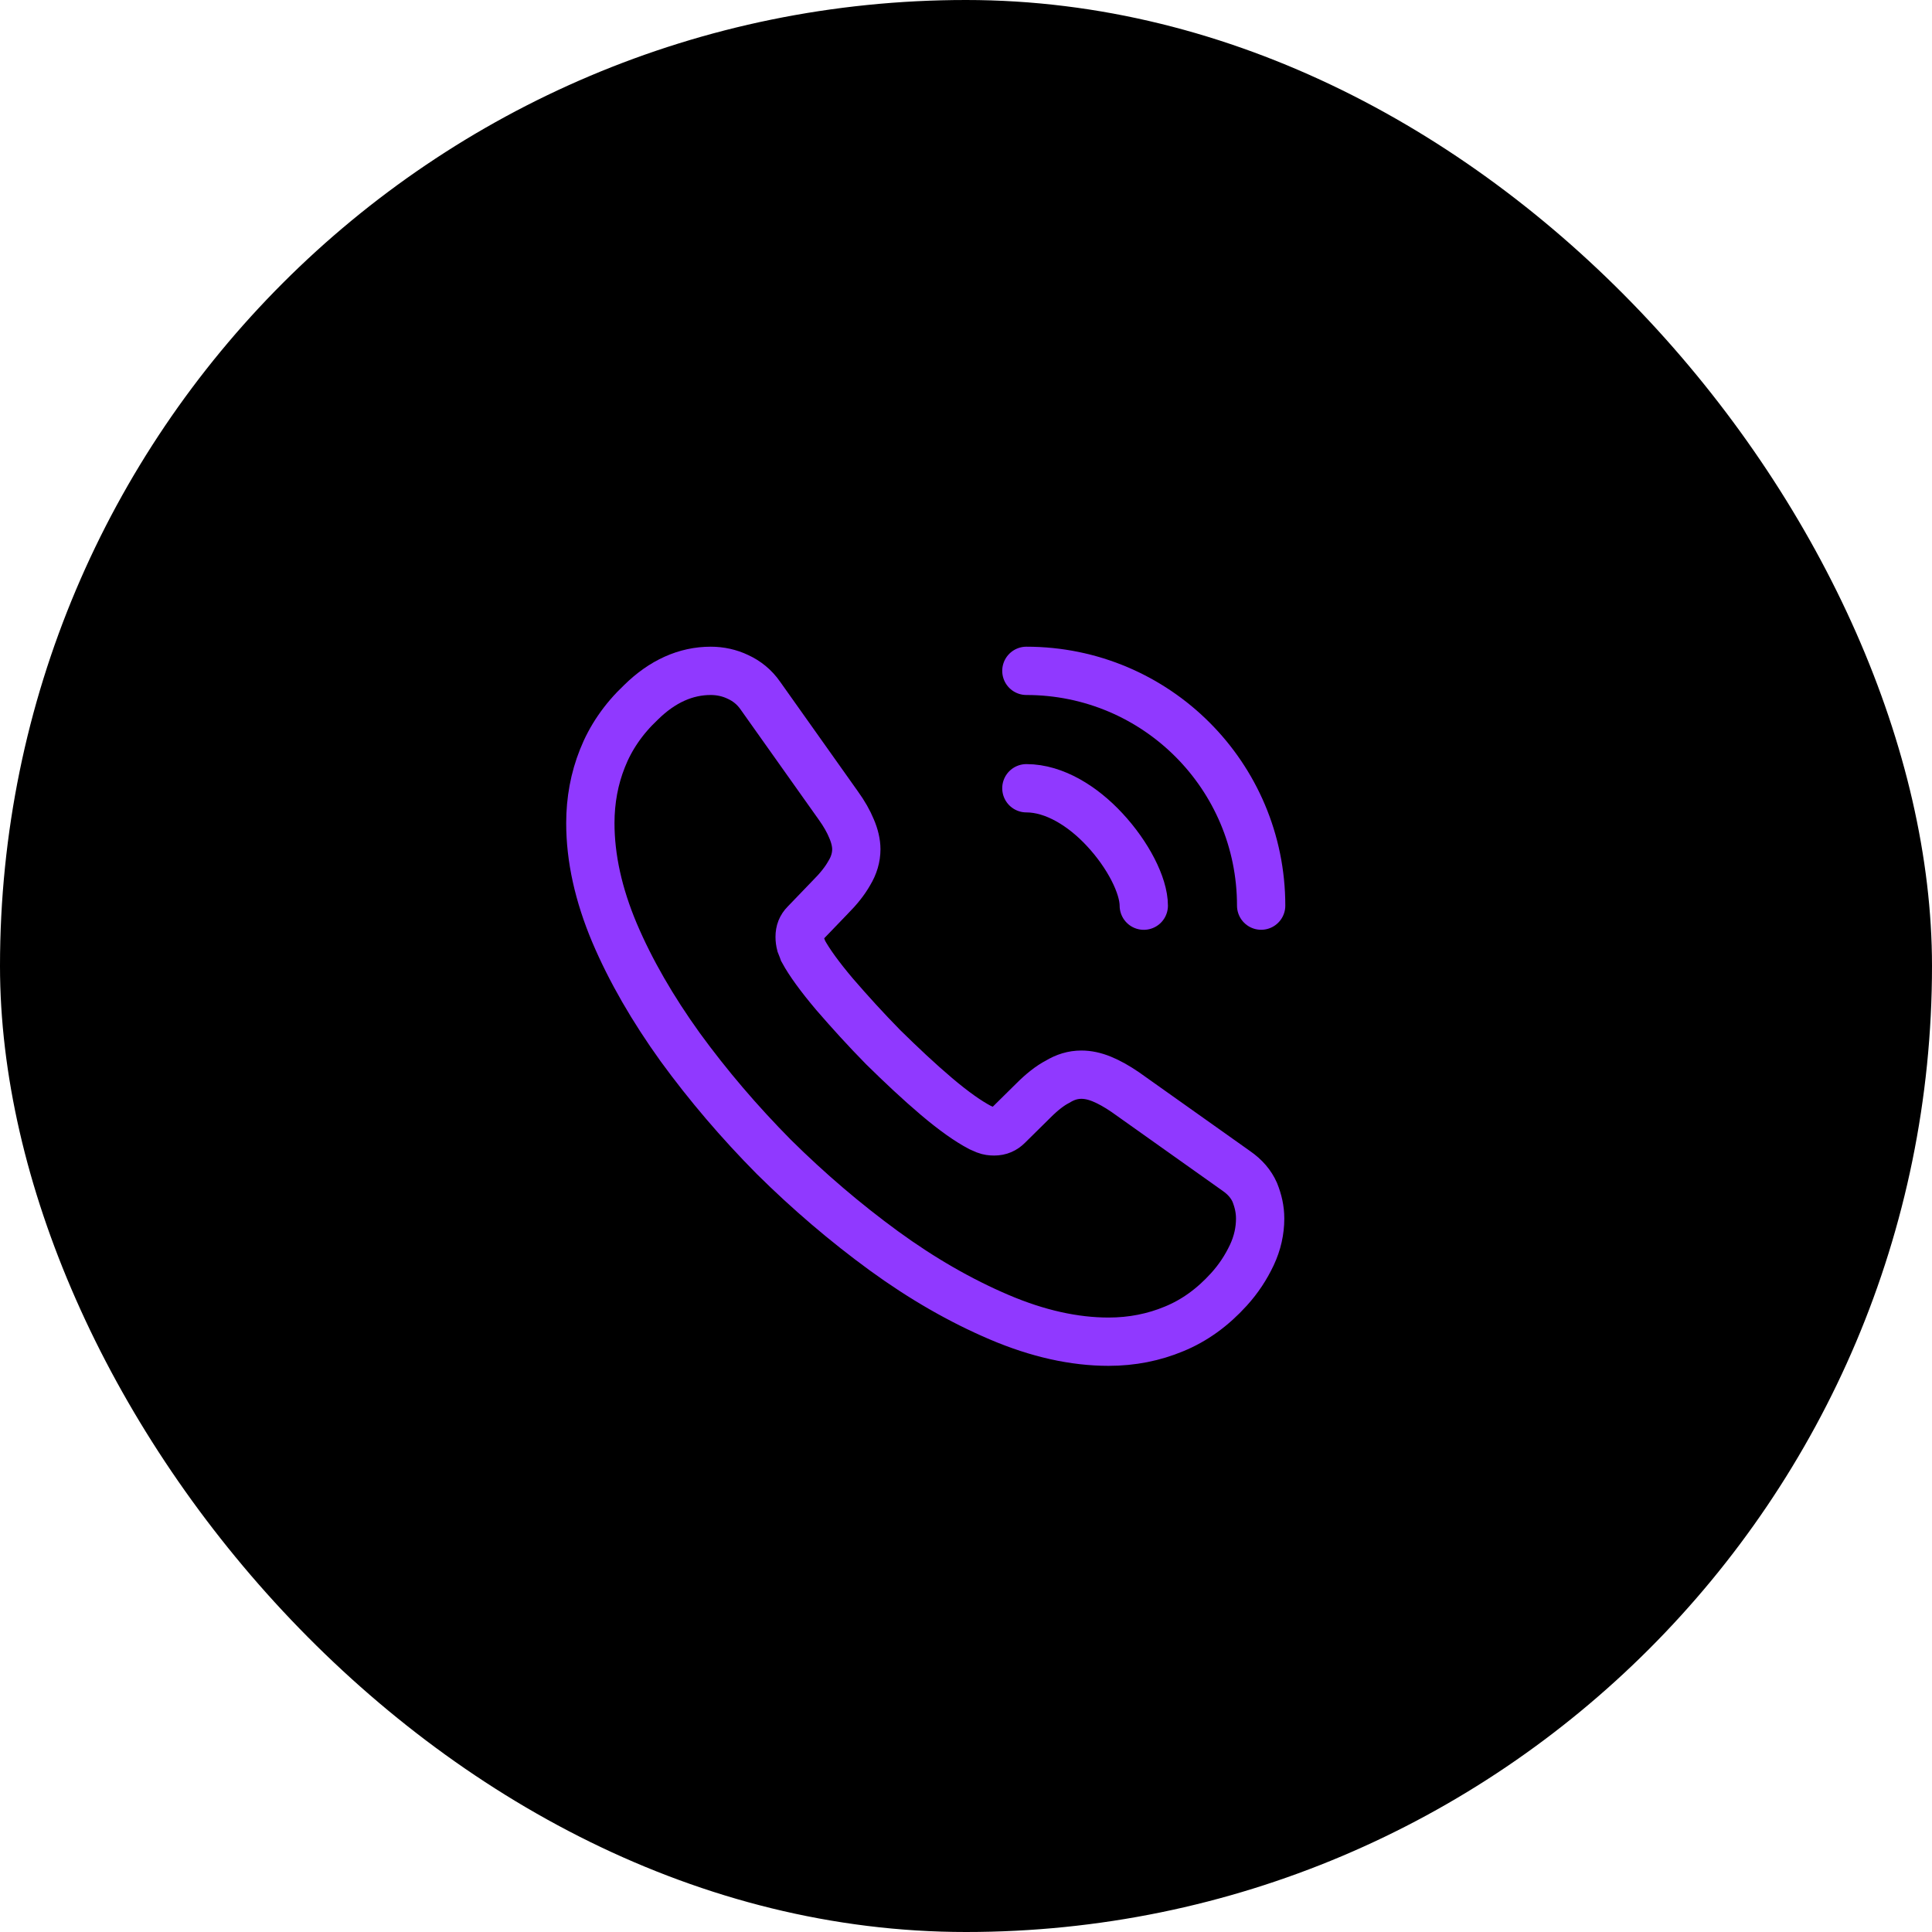 <svg width="48" height="48" viewBox="0 0 48 48" fill="none" xmlns="http://www.w3.org/2000/svg">
<rect width="48" height="48" rx="24" fill="black"/>
<path d="M31.308 30.275C31.308 30.575 31.242 30.884 31.1 31.184C30.958 31.484 30.775 31.767 30.533 32.034C30.125 32.484 29.675 32.809 29.167 33.017C28.667 33.225 28.125 33.334 27.542 33.334C26.692 33.334 25.783 33.134 24.825 32.725C23.867 32.317 22.908 31.767 21.958 31.075C21 30.375 20.092 29.6 19.225 28.742C18.367 27.875 17.592 26.967 16.9 26.017C16.217 25.067 15.667 24.117 15.267 23.175C14.867 22.225 14.667 21.317 14.667 20.45C14.667 19.884 14.767 19.342 14.967 18.842C15.167 18.334 15.483 17.867 15.925 17.45C16.458 16.925 17.042 16.667 17.658 16.667C17.892 16.667 18.125 16.717 18.333 16.817C18.55 16.917 18.742 17.067 18.892 17.284L20.825 20.009C20.975 20.217 21.083 20.409 21.158 20.592C21.233 20.767 21.275 20.942 21.275 21.1C21.275 21.3 21.217 21.5 21.1 21.692C20.992 21.884 20.833 22.084 20.633 22.284L20 22.942C19.908 23.034 19.867 23.142 19.867 23.275C19.867 23.342 19.875 23.4 19.892 23.467C19.917 23.534 19.942 23.584 19.958 23.634C20.108 23.909 20.367 24.267 20.733 24.7C21.108 25.134 21.508 25.575 21.942 26.017C22.392 26.459 22.825 26.867 23.267 27.242C23.7 27.609 24.058 27.859 24.342 28.009C24.383 28.025 24.433 28.05 24.492 28.075C24.558 28.1 24.625 28.109 24.7 28.109C24.842 28.109 24.95 28.059 25.042 27.967L25.675 27.342C25.883 27.134 26.083 26.975 26.275 26.875C26.467 26.759 26.658 26.7 26.867 26.7C27.025 26.7 27.192 26.734 27.375 26.809C27.558 26.884 27.75 26.992 27.958 27.134L30.717 29.092C30.933 29.242 31.083 29.417 31.175 29.625C31.258 29.834 31.308 30.042 31.308 30.275Z" stroke="#9039FF" stroke-width="1.2" stroke-miterlimit="10"/>
<path d="M28.417 22.501C28.417 22.001 28.025 21.234 27.442 20.609C26.908 20.034 26.2 19.584 25.5 19.584" stroke="#9039FF" stroke-width="1.2" stroke-linecap="round" stroke-linejoin="round"/>
<path d="M31.333 22.5C31.333 19.275 28.725 16.667 25.5 16.667" stroke="#9039FF" stroke-width="1.2" stroke-linecap="round" stroke-linejoin="round"/>
</svg>
